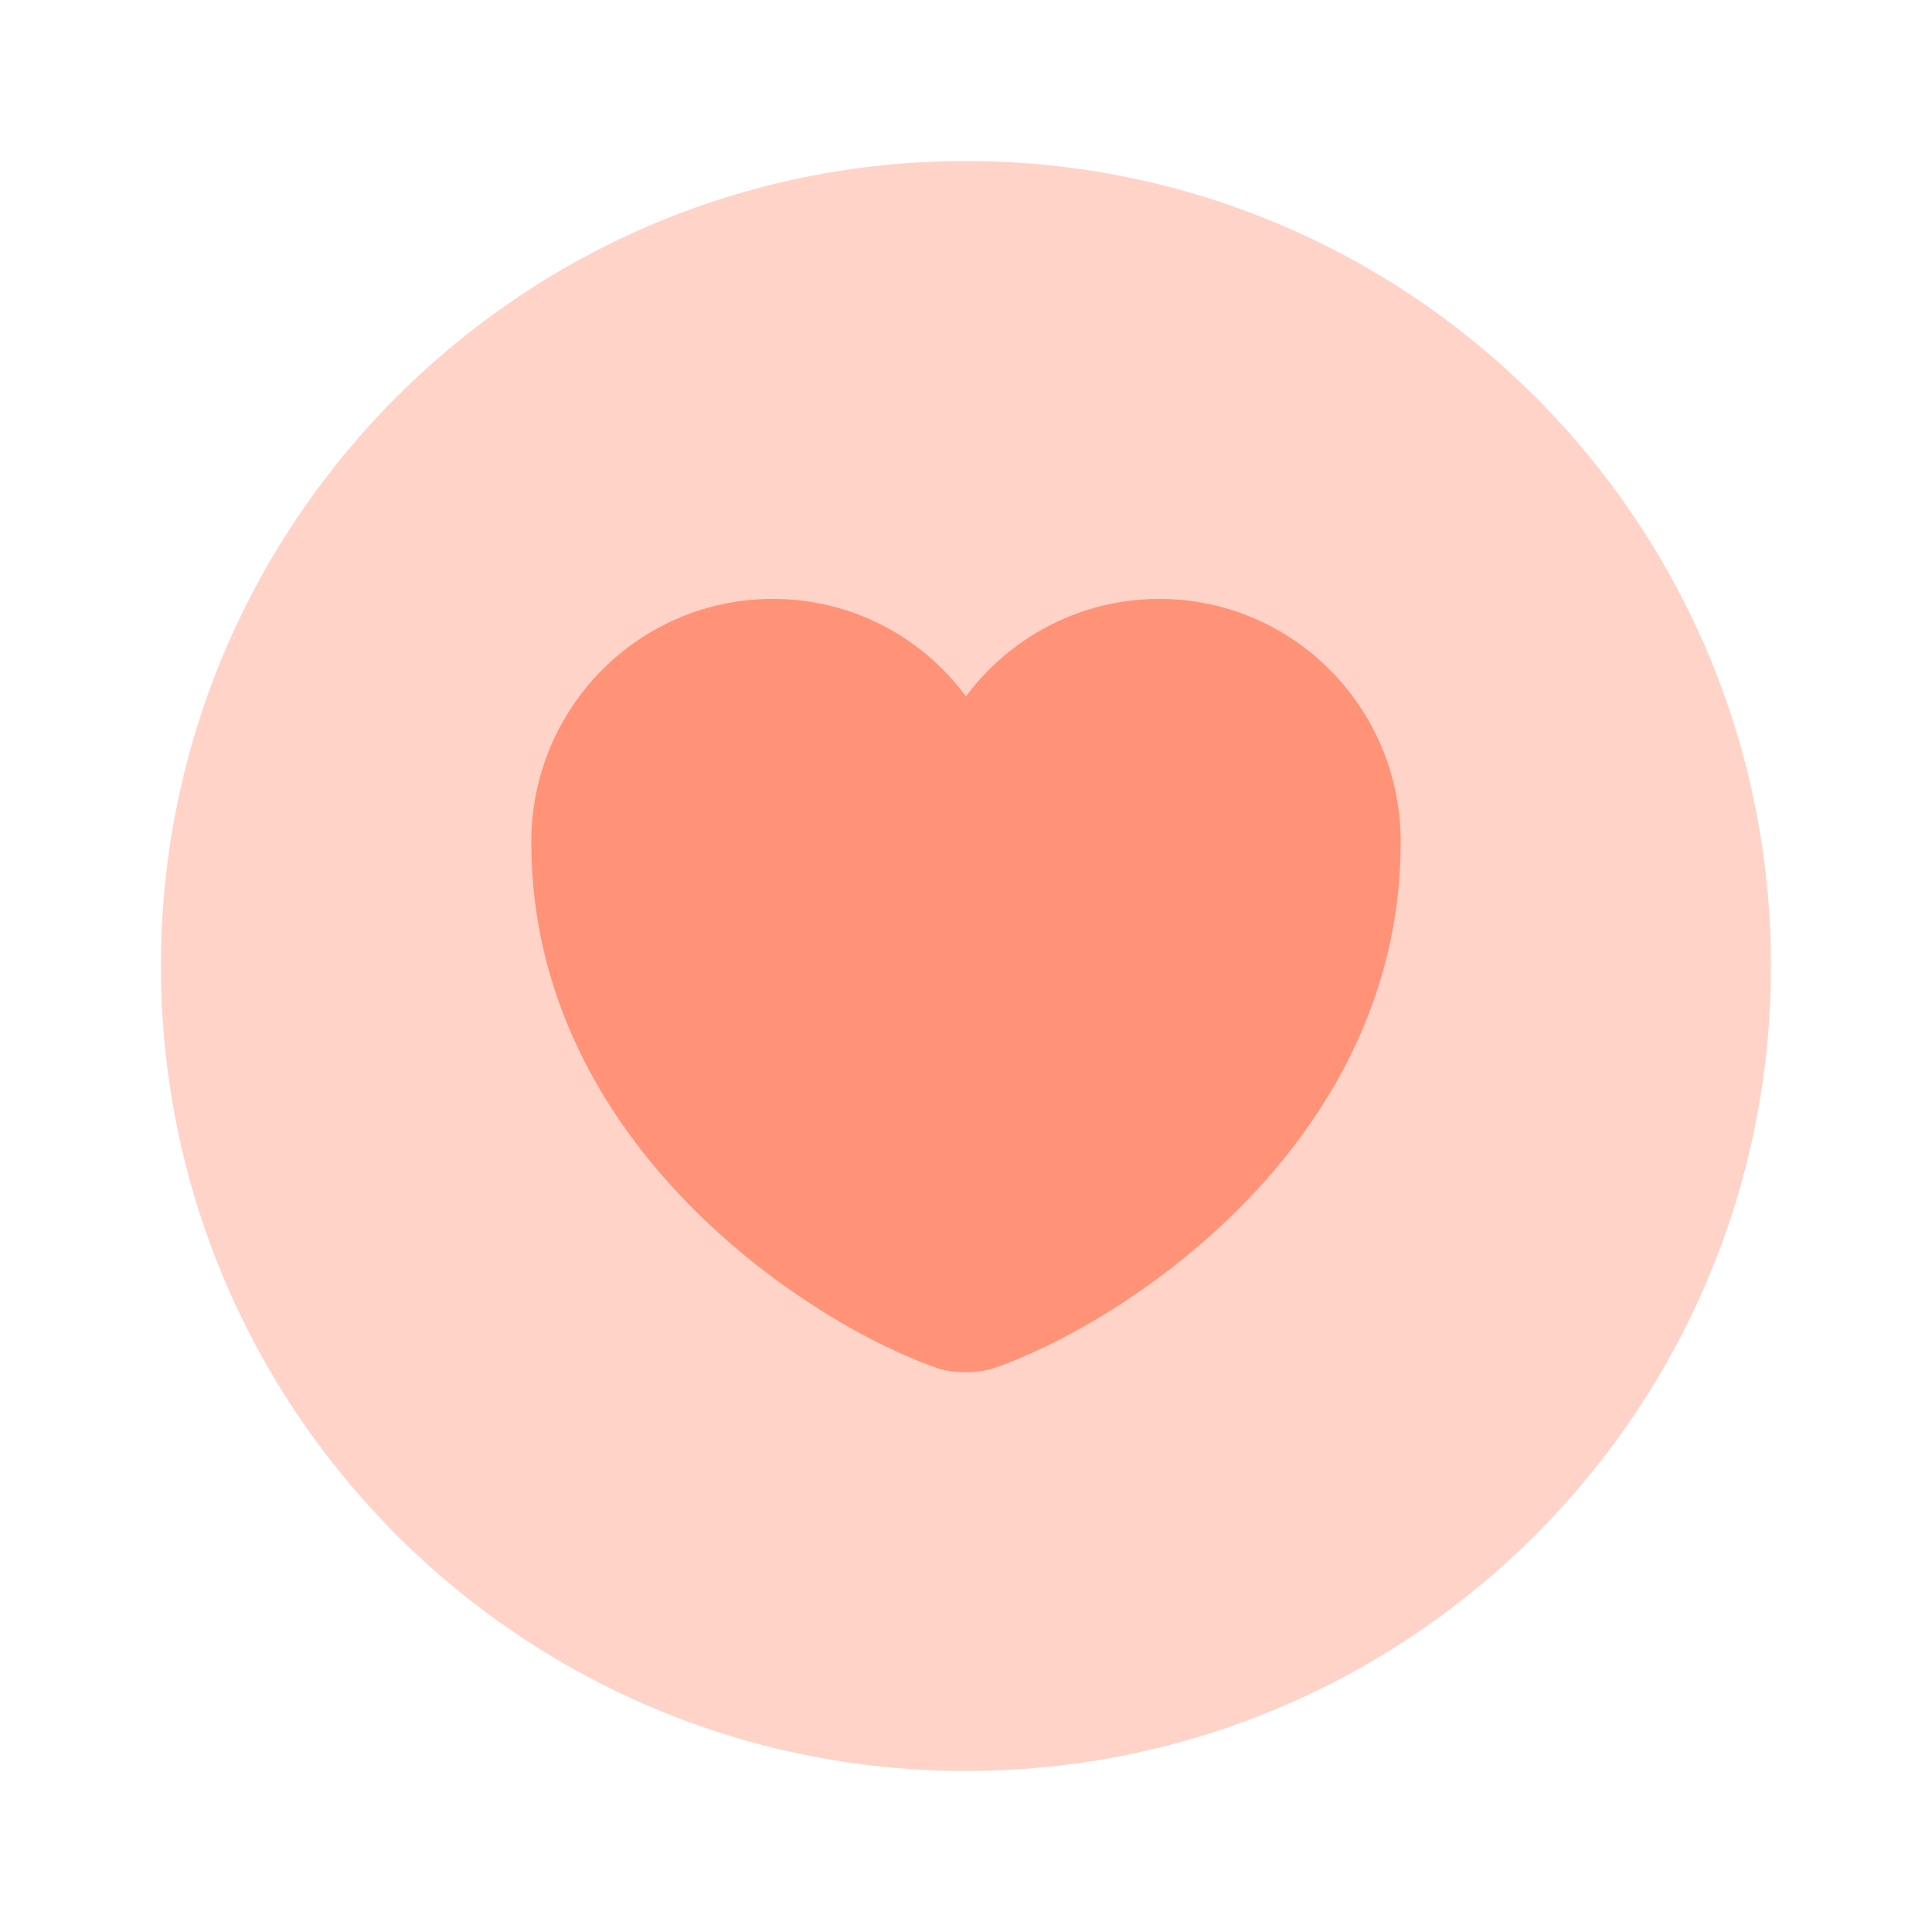 <svg width="20" height="20" viewBox="0 0 20 20" fill="none" xmlns="http://www.w3.org/2000/svg">
<path opacity="0.4" d="M9.999 18.333C14.602 18.333 18.333 14.602 18.333 10C18.333 5.397 14.602 1.667 9.999 1.667C5.397 1.667 1.666 5.397 1.666 10C1.666 14.602 5.397 18.333 9.999 18.333Z" fill="#FF9277"/>
<path d="M10.275 14.167C10.125 14.217 9.867 14.217 9.717 14.167C8.417 13.725 5.5 11.867 5.5 8.717C5.5 7.325 6.617 6.2 8 6.2C8.817 6.2 9.542 6.592 10 7.209C10.45 6.6 11.183 6.2 12 6.2C13.383 6.2 14.5 7.325 14.5 8.717C14.5 11.867 11.583 13.725 10.275 14.167Z" fill="#FF9277"/>
</svg>
